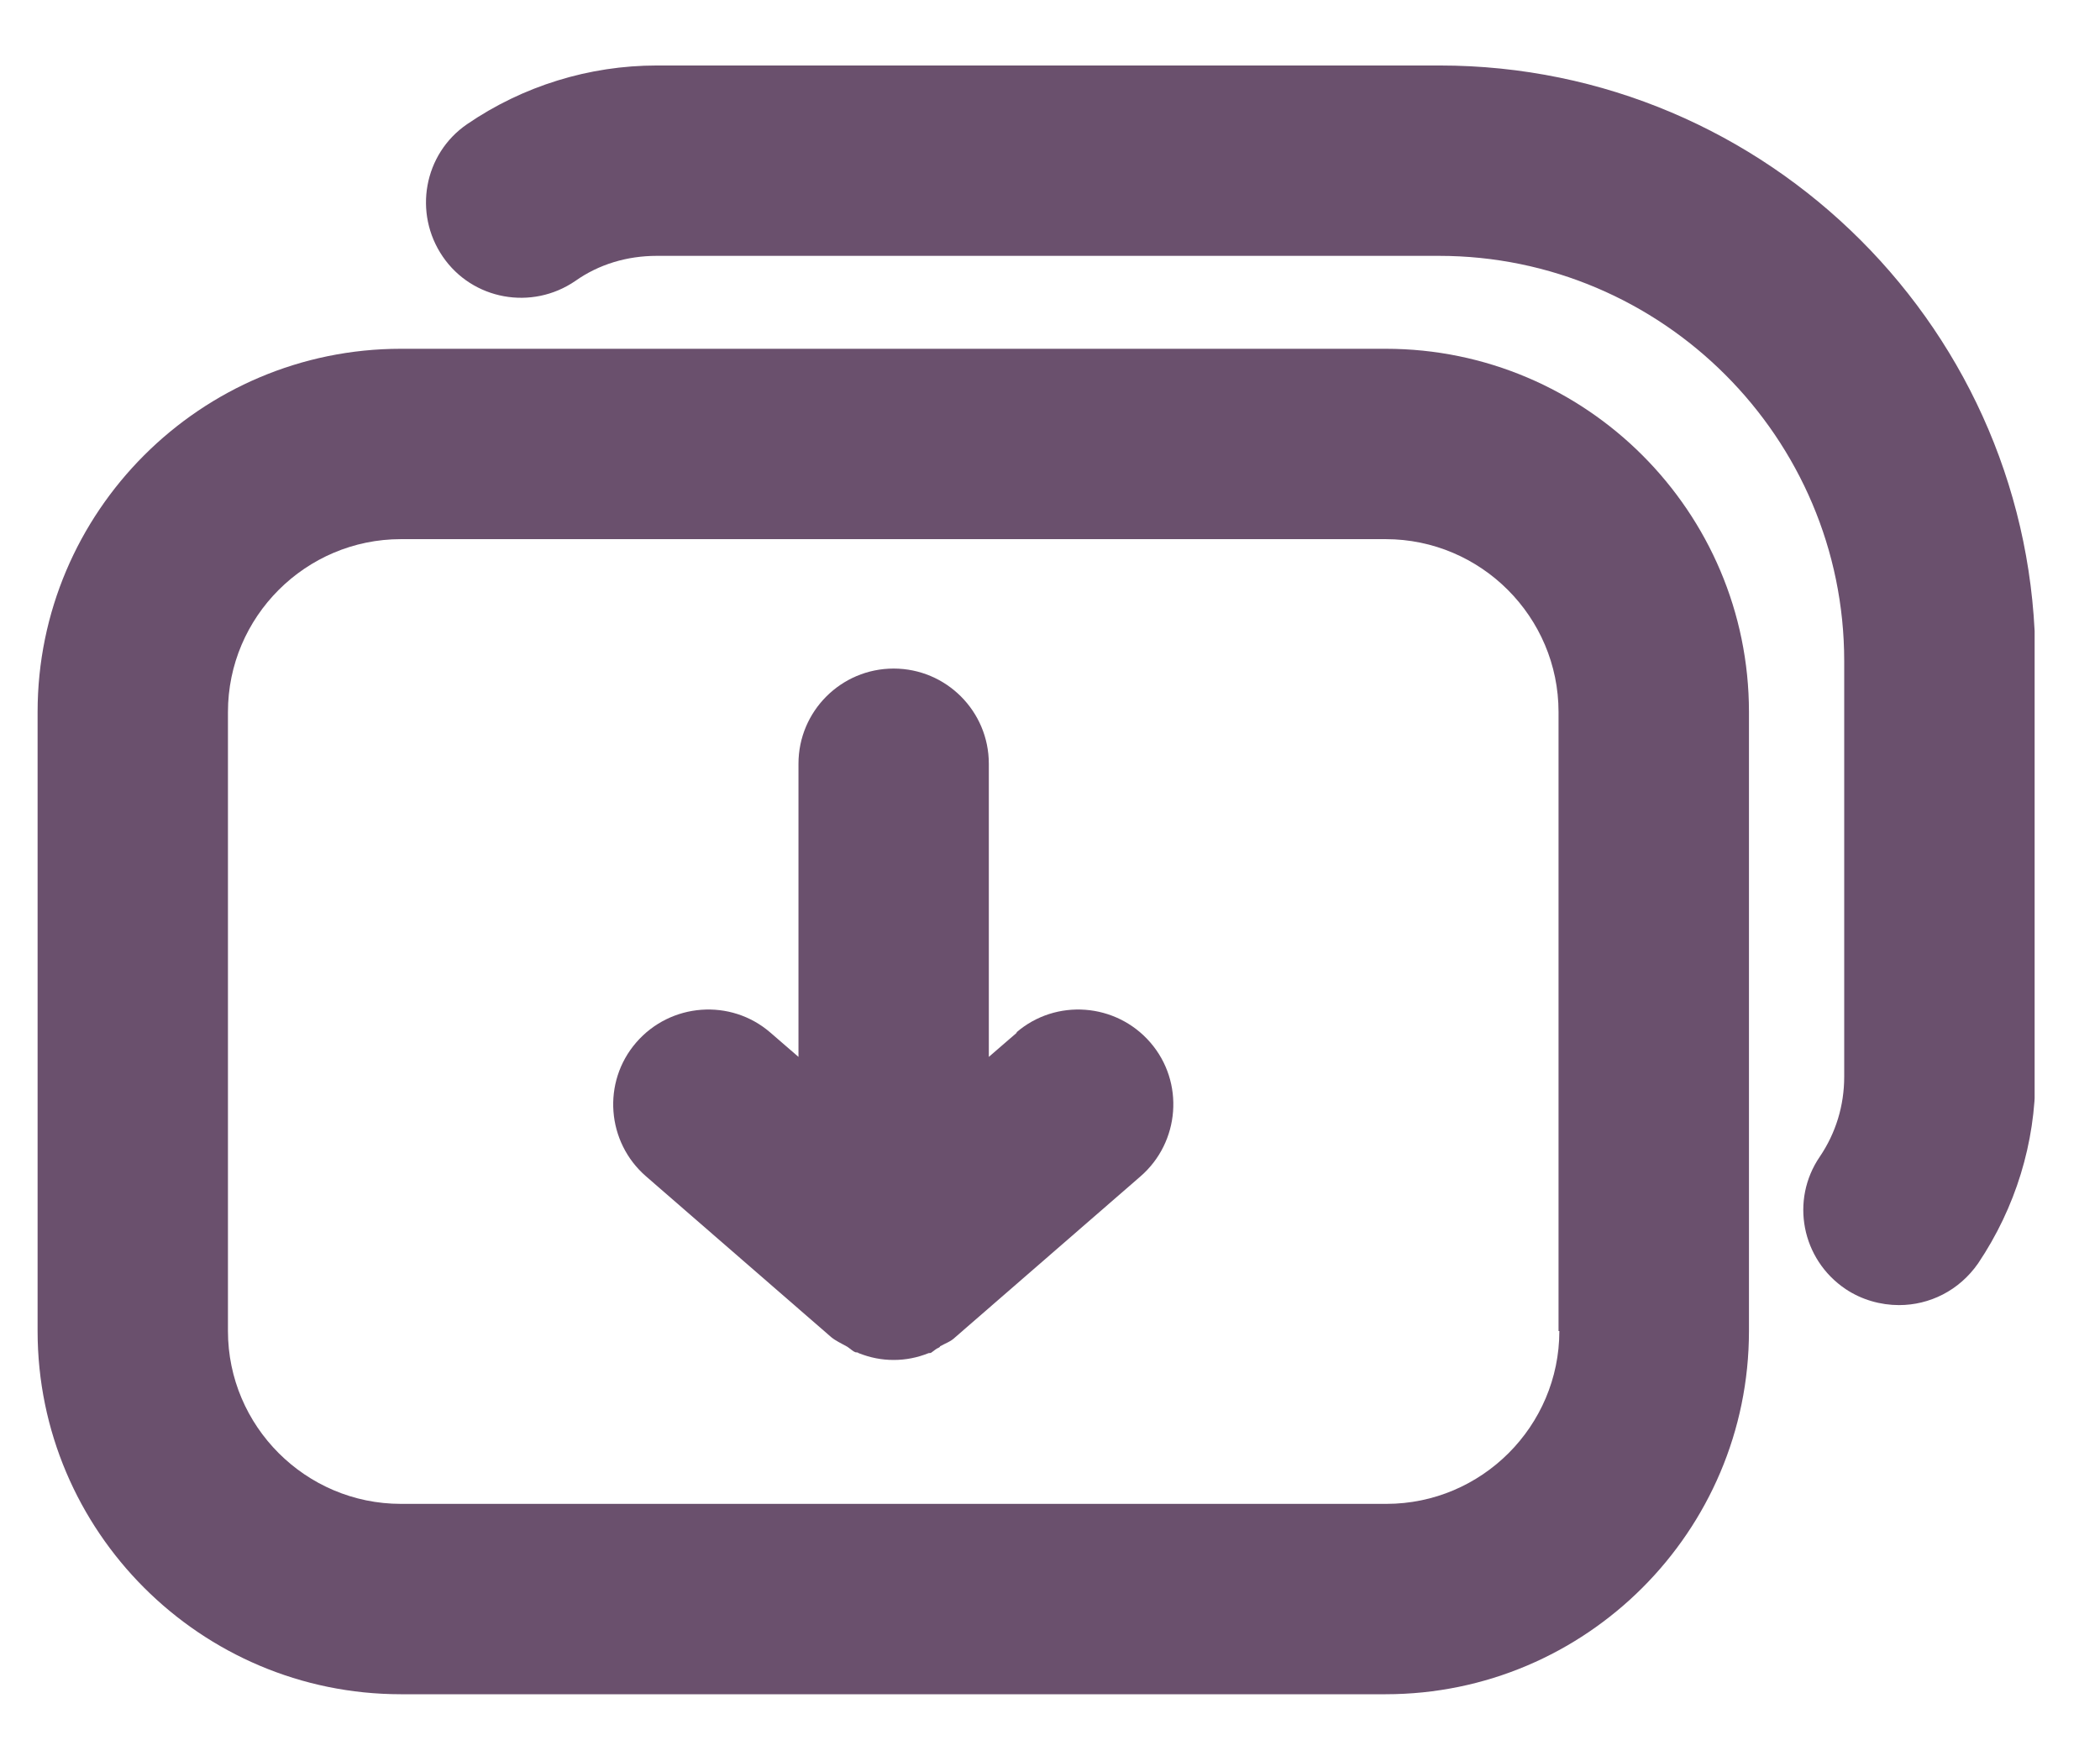 <svg width="31" height="26" viewBox="0 0 31 26" fill="none" xmlns="http://www.w3.org/2000/svg">
<g clip-path="url(#clip0_1389_1075)">
<path d="M20.466 5.15H5.918C2.961 5.15 0.555 7.556 0.555 10.513V19.654C0.555 22.611 2.961 25.017 5.918 25.017H20.455C23.412 25.017 25.818 22.611 25.818 19.654V10.513C25.818 7.556 23.412 5.15 20.455 5.15H20.466ZM23.019 19.654C23.019 21.059 21.872 22.206 20.466 22.206H5.918C4.512 22.206 3.365 21.059 3.365 19.654V10.513C3.365 9.108 4.512 7.961 5.918 7.961H20.455C21.861 7.961 23.007 9.108 23.007 10.513V19.654H23.019Z" fill="#6A506D"/>
<path d="M21.242 0.967H9.695C8.695 0.967 7.717 1.271 6.896 1.833C6.255 2.272 6.098 3.148 6.536 3.789C6.974 4.43 7.851 4.588 8.492 4.149C8.841 3.902 9.257 3.778 9.695 3.778H21.242C24.537 3.778 27.224 6.465 27.224 9.76V15.898C27.224 16.326 27.1 16.73 26.864 17.079C26.425 17.72 26.594 18.597 27.246 19.035C27.482 19.193 27.763 19.271 28.033 19.271C28.483 19.271 28.921 19.058 29.202 18.653C29.753 17.832 30.046 16.877 30.046 15.898V9.76C30.046 4.914 26.099 0.967 21.253 0.967L21.242 0.967Z" fill="#6A506D"/>
<path d="M15.013 15.246L14.597 15.606V11.277C14.597 10.502 13.968 9.872 13.192 9.872C12.416 9.872 11.787 10.502 11.787 11.277V15.606L11.371 15.246C10.786 14.74 9.898 14.808 9.392 15.393C8.886 15.977 8.953 16.865 9.538 17.371L12.27 19.744C12.338 19.8 12.416 19.834 12.495 19.879C12.495 19.879 12.517 19.89 12.529 19.901C12.562 19.924 12.596 19.957 12.63 19.968C12.641 19.968 12.664 19.968 12.675 19.98C12.844 20.047 13.012 20.081 13.192 20.081C13.372 20.081 13.541 20.047 13.709 19.98C13.72 19.98 13.743 19.98 13.754 19.968C13.788 19.946 13.822 19.912 13.855 19.901C13.855 19.901 13.878 19.89 13.878 19.879C13.957 19.834 14.035 19.811 14.103 19.744L16.835 17.371C17.419 16.865 17.487 15.977 16.981 15.393C16.475 14.808 15.587 14.74 15.002 15.246H15.013Z" fill="#6A506D"/>
</g>
<defs>
<clipPath id="clip0_1389_1075">
<rect width="29.48" height="24.049" fill="white" transform="translate(0.555 0.967)"/>
</clipPath>
</defs>
</svg>

